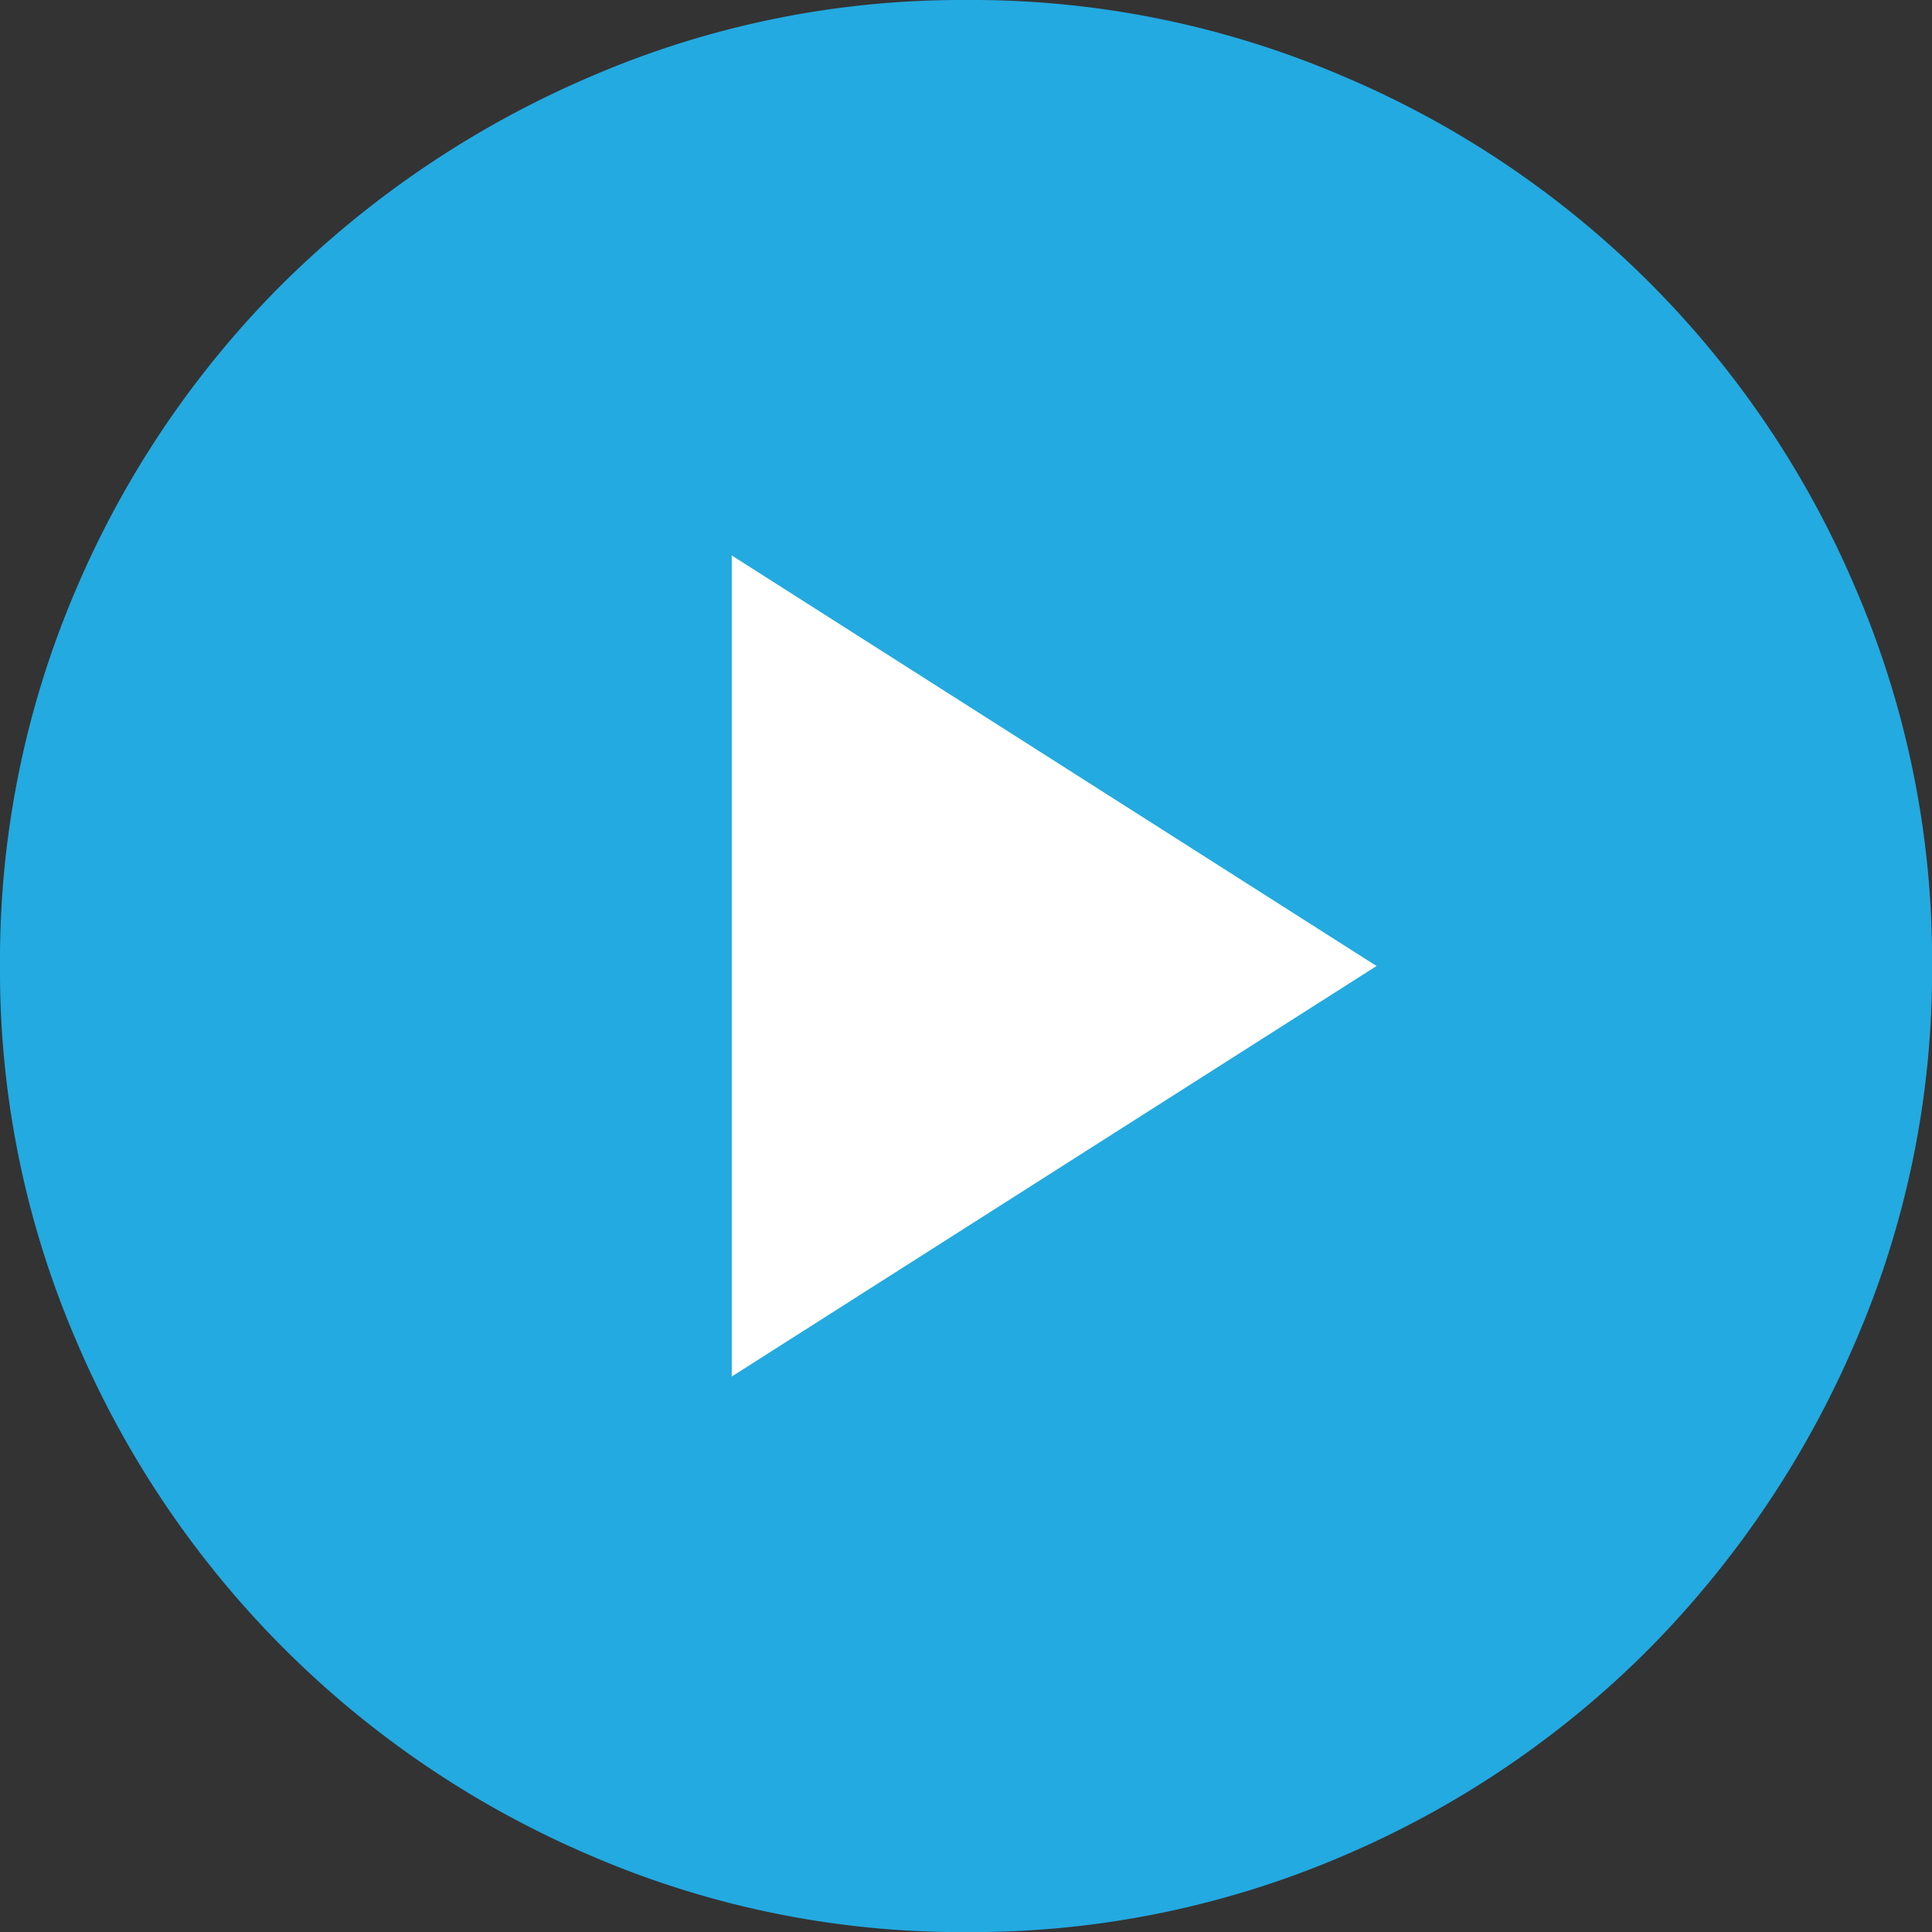 <svg xmlns="http://www.w3.org/2000/svg" width="66.497" height="66.497" viewBox="0 0 66.497 66.497">
  <rect x="0" y="0" width="66.497" height="66.497" fill="#333333" stroke="none"/>
  <g id="Group_14683" data-name="Group 14683" transform="translate(-920 -4284)">
    <ellipse id="Ellipse_87" data-name="Ellipse 87" cx="22.5" cy="22" rx="22.5" ry="22" transform="translate(935.592 4297.592)" fill="#fff"/>
    <path id="play_circle_FILL1_wght400_GRAD0_opsz48" d="M29.186,51.379,51.379,37.249,29.186,23.118ZM37.249,70.5a32.171,32.171,0,0,1-12.884-2.618A33.5,33.5,0,0,1,6.618,50.132,32.171,32.171,0,0,1,4,37.249,32.376,32.376,0,0,1,6.618,24.282a33.228,33.228,0,0,1,7.148-10.556,34.083,34.083,0,0,1,10.6-7.107A32.171,32.171,0,0,1,37.249,4,32.376,32.376,0,0,1,50.215,6.618,33.2,33.2,0,0,1,67.879,24.282,32.376,32.376,0,0,1,70.5,37.249a32.171,32.171,0,0,1-2.618,12.884,34.083,34.083,0,0,1-7.107,10.6,33.228,33.228,0,0,1-10.556,7.148A32.376,32.376,0,0,1,37.249,70.5Z" transform="translate(916 4280)" fill="#23aae1"/>
  </g>
</svg>

